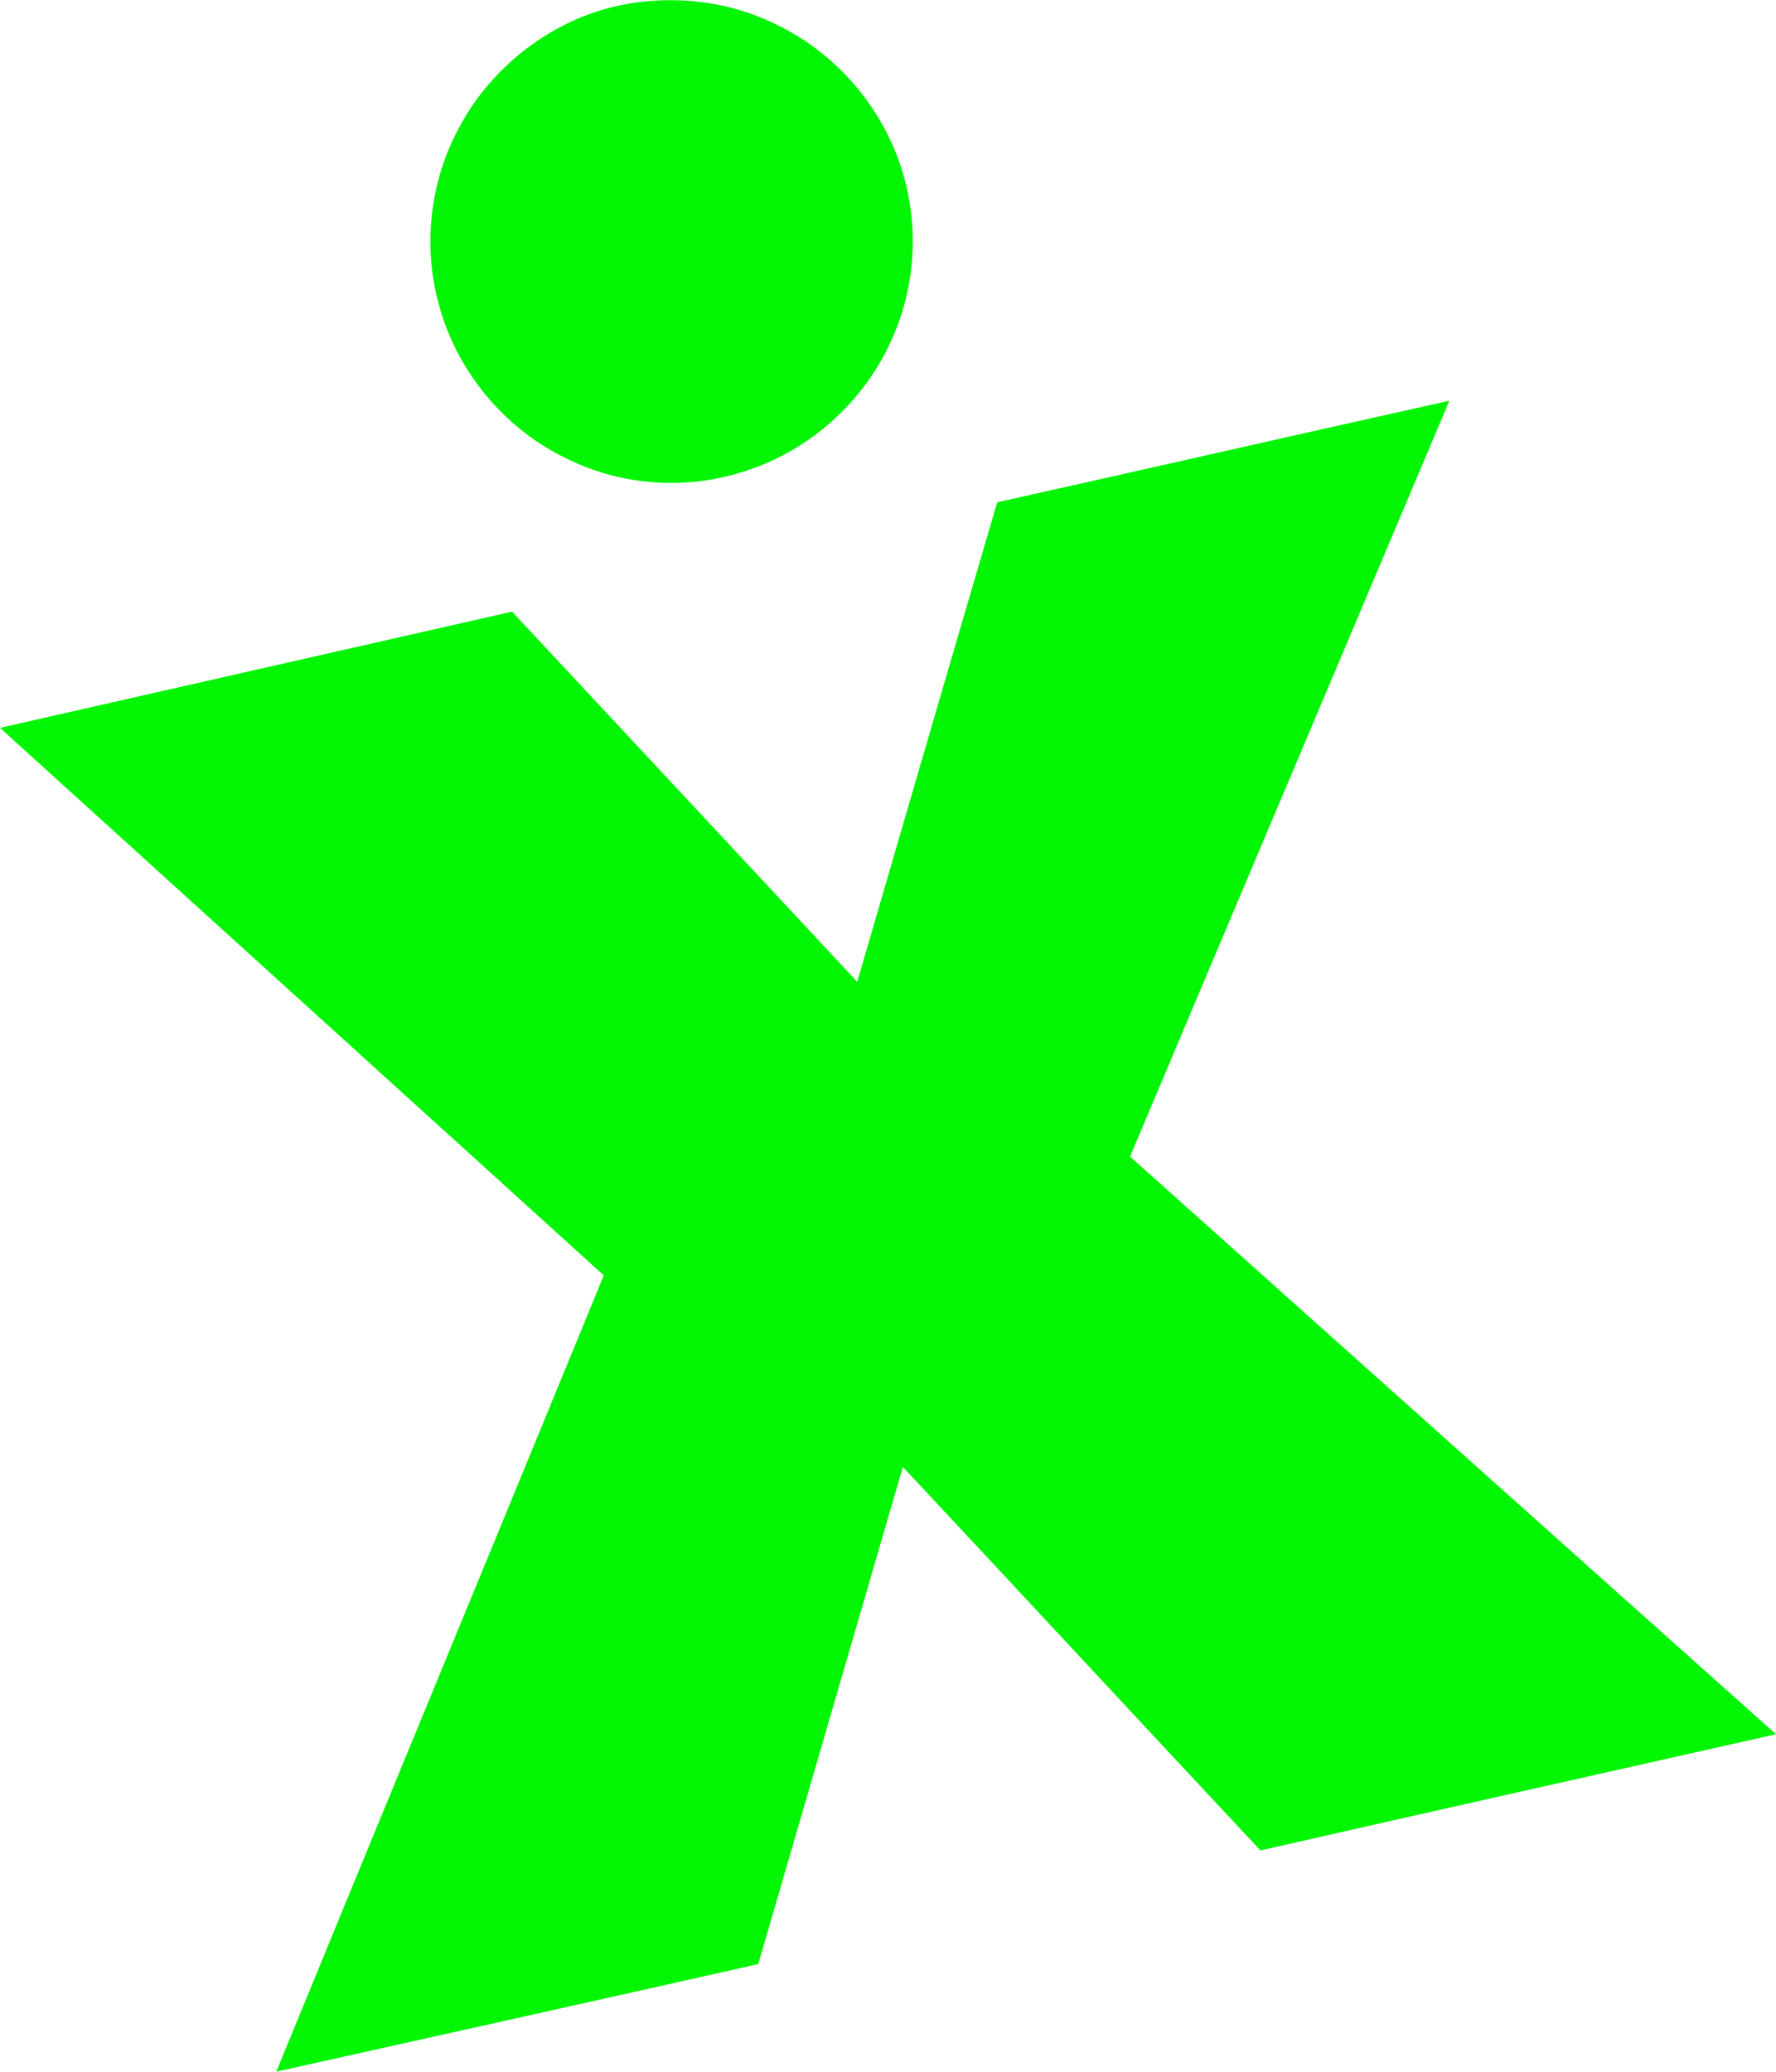 <?xml version="1.0" encoding="UTF-8"?>
<svg id="Livello_1" xmlns="http://www.w3.org/2000/svg" version="1.1" viewBox="0 0 412.7 481.3">
  <!-- Generator: Adobe Illustrator 29.3.1, SVG Export Plug-In . SVG Version: 2.1.0 Build 151)  -->
  <defs>
    <style>
      .st0 {
        fill: #02f503;
      }
    </style>
  </defs>
  <g id="Livello_11" data-name="Livello_1">
    <g id="_x23_4eb74eff">
      <path class="st0" d="M144.2,1.2c12.3-2.5,25.5-1,36.8,4.8,14,6.9,24.8,19.9,29,34.9,3.7,13,2.5,27.3-3.5,39.5-6.7,14-19.5,25-34.5,29.4-13.3,4.1-28,2.9-40.4-3.3-14.4-6.9-25.5-20.3-29.6-35.7-3.8-13.6-2.1-28.7,4.7-41.2,7.6-14.3,21.7-25.1,37.5-28.4Z"/>
      <path class="st0" d="M231.7,116.7c35-7.8,70-15.8,105.1-23.6-24.7,58.5-49.5,117-74.2,175.6,50,44.7,100,89.5,150.1,134.2-39.9,9-79.9,17.9-119.8,27-27.8-29.7-55.4-59.5-83.1-89.1-11.2,38.5-22.4,77-33.6,115.5-37.3,8.4-74.7,16.7-112,25,25.3-61.7,50.8-123.3,76.1-185C93.5,253.9,46.8,211.5,0,169.1c39.7-9,79.3-18,119-27,26.8,28.7,53.5,57.4,80.2,86,10.8-37.1,21.6-74.2,32.5-111.3h0Z"/>
    </g>
  </g>
</svg>